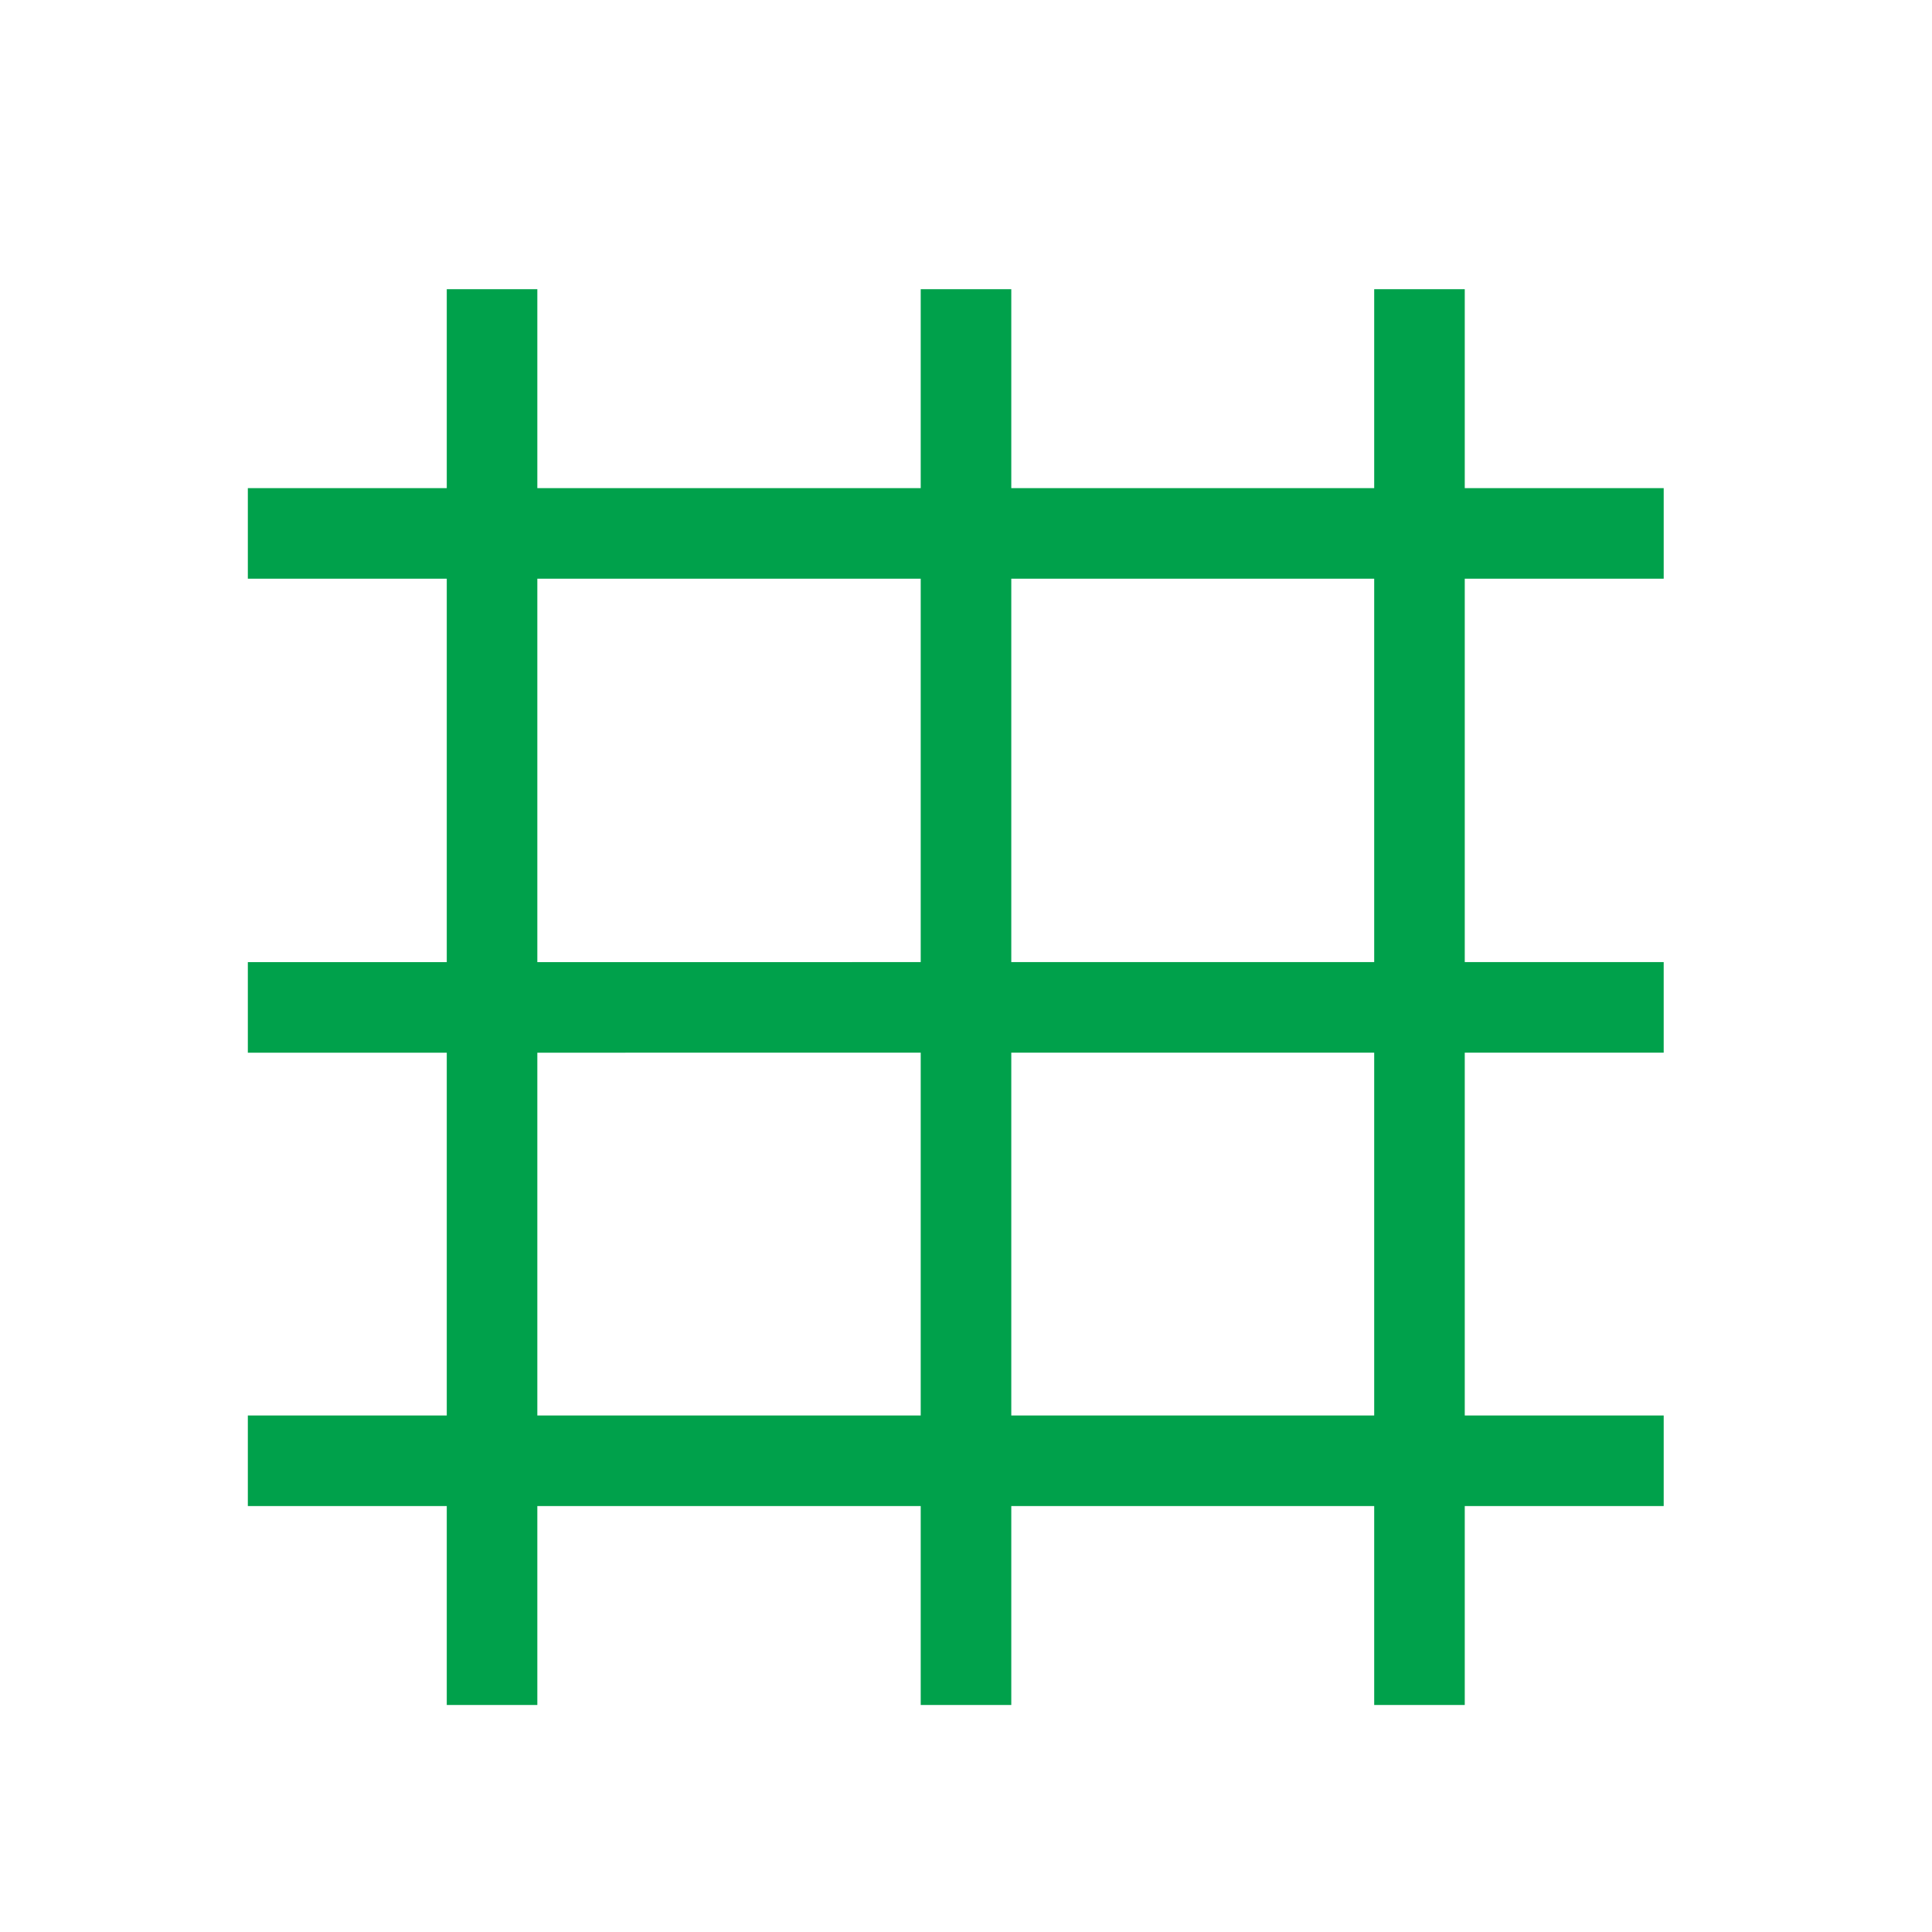 <?xml version="1.0" encoding="UTF-8"?>
<!DOCTYPE svg  PUBLIC '-//W3C//DTD SVG 1.1//EN'  'http://www.w3.org/Graphics/SVG/1.1/DTD/svg11.dtd'>
<svg enable-background="new 0 0 32 32" version="1.1" viewBox="0 0 32 32" xml:space="preserve" xmlns="http://www.w3.org/2000/svg">
<line x1="8.15" x2="8.15" y1="4.79" y2="28.24" fill="none" stroke="#00A14B" stroke-miterlimit="10" stroke-width="1.5"/>
	<path d="m15.651 26.156" fill="none" stroke="#00A651" stroke-miterlimit="10" stroke-width="1.5"/>
<line x1="16" x2="16" y1="4.79" y2="28.24" fill="none" stroke="#00A14B" stroke-miterlimit="10" stroke-width="1.5"/>
<line x1="23.511" x2="23.511" y1="4.79" y2="28.24" fill="none" stroke="#00A14B" stroke-miterlimit="10" stroke-width="1.5"/>
<g fill="none" stroke="#00A14B" stroke-miterlimit="10" stroke-width="1.5">
	<line x1="27.556" x2="4.105" y1="8.835" y2="8.835"/>
	<line x1="27.556" x2="4.105" y1="16.685" y2="16.686"/>
	<line x1="27.556" x2="4.105" y1="24.195" y2="24.195"/>
</g>
</svg>
